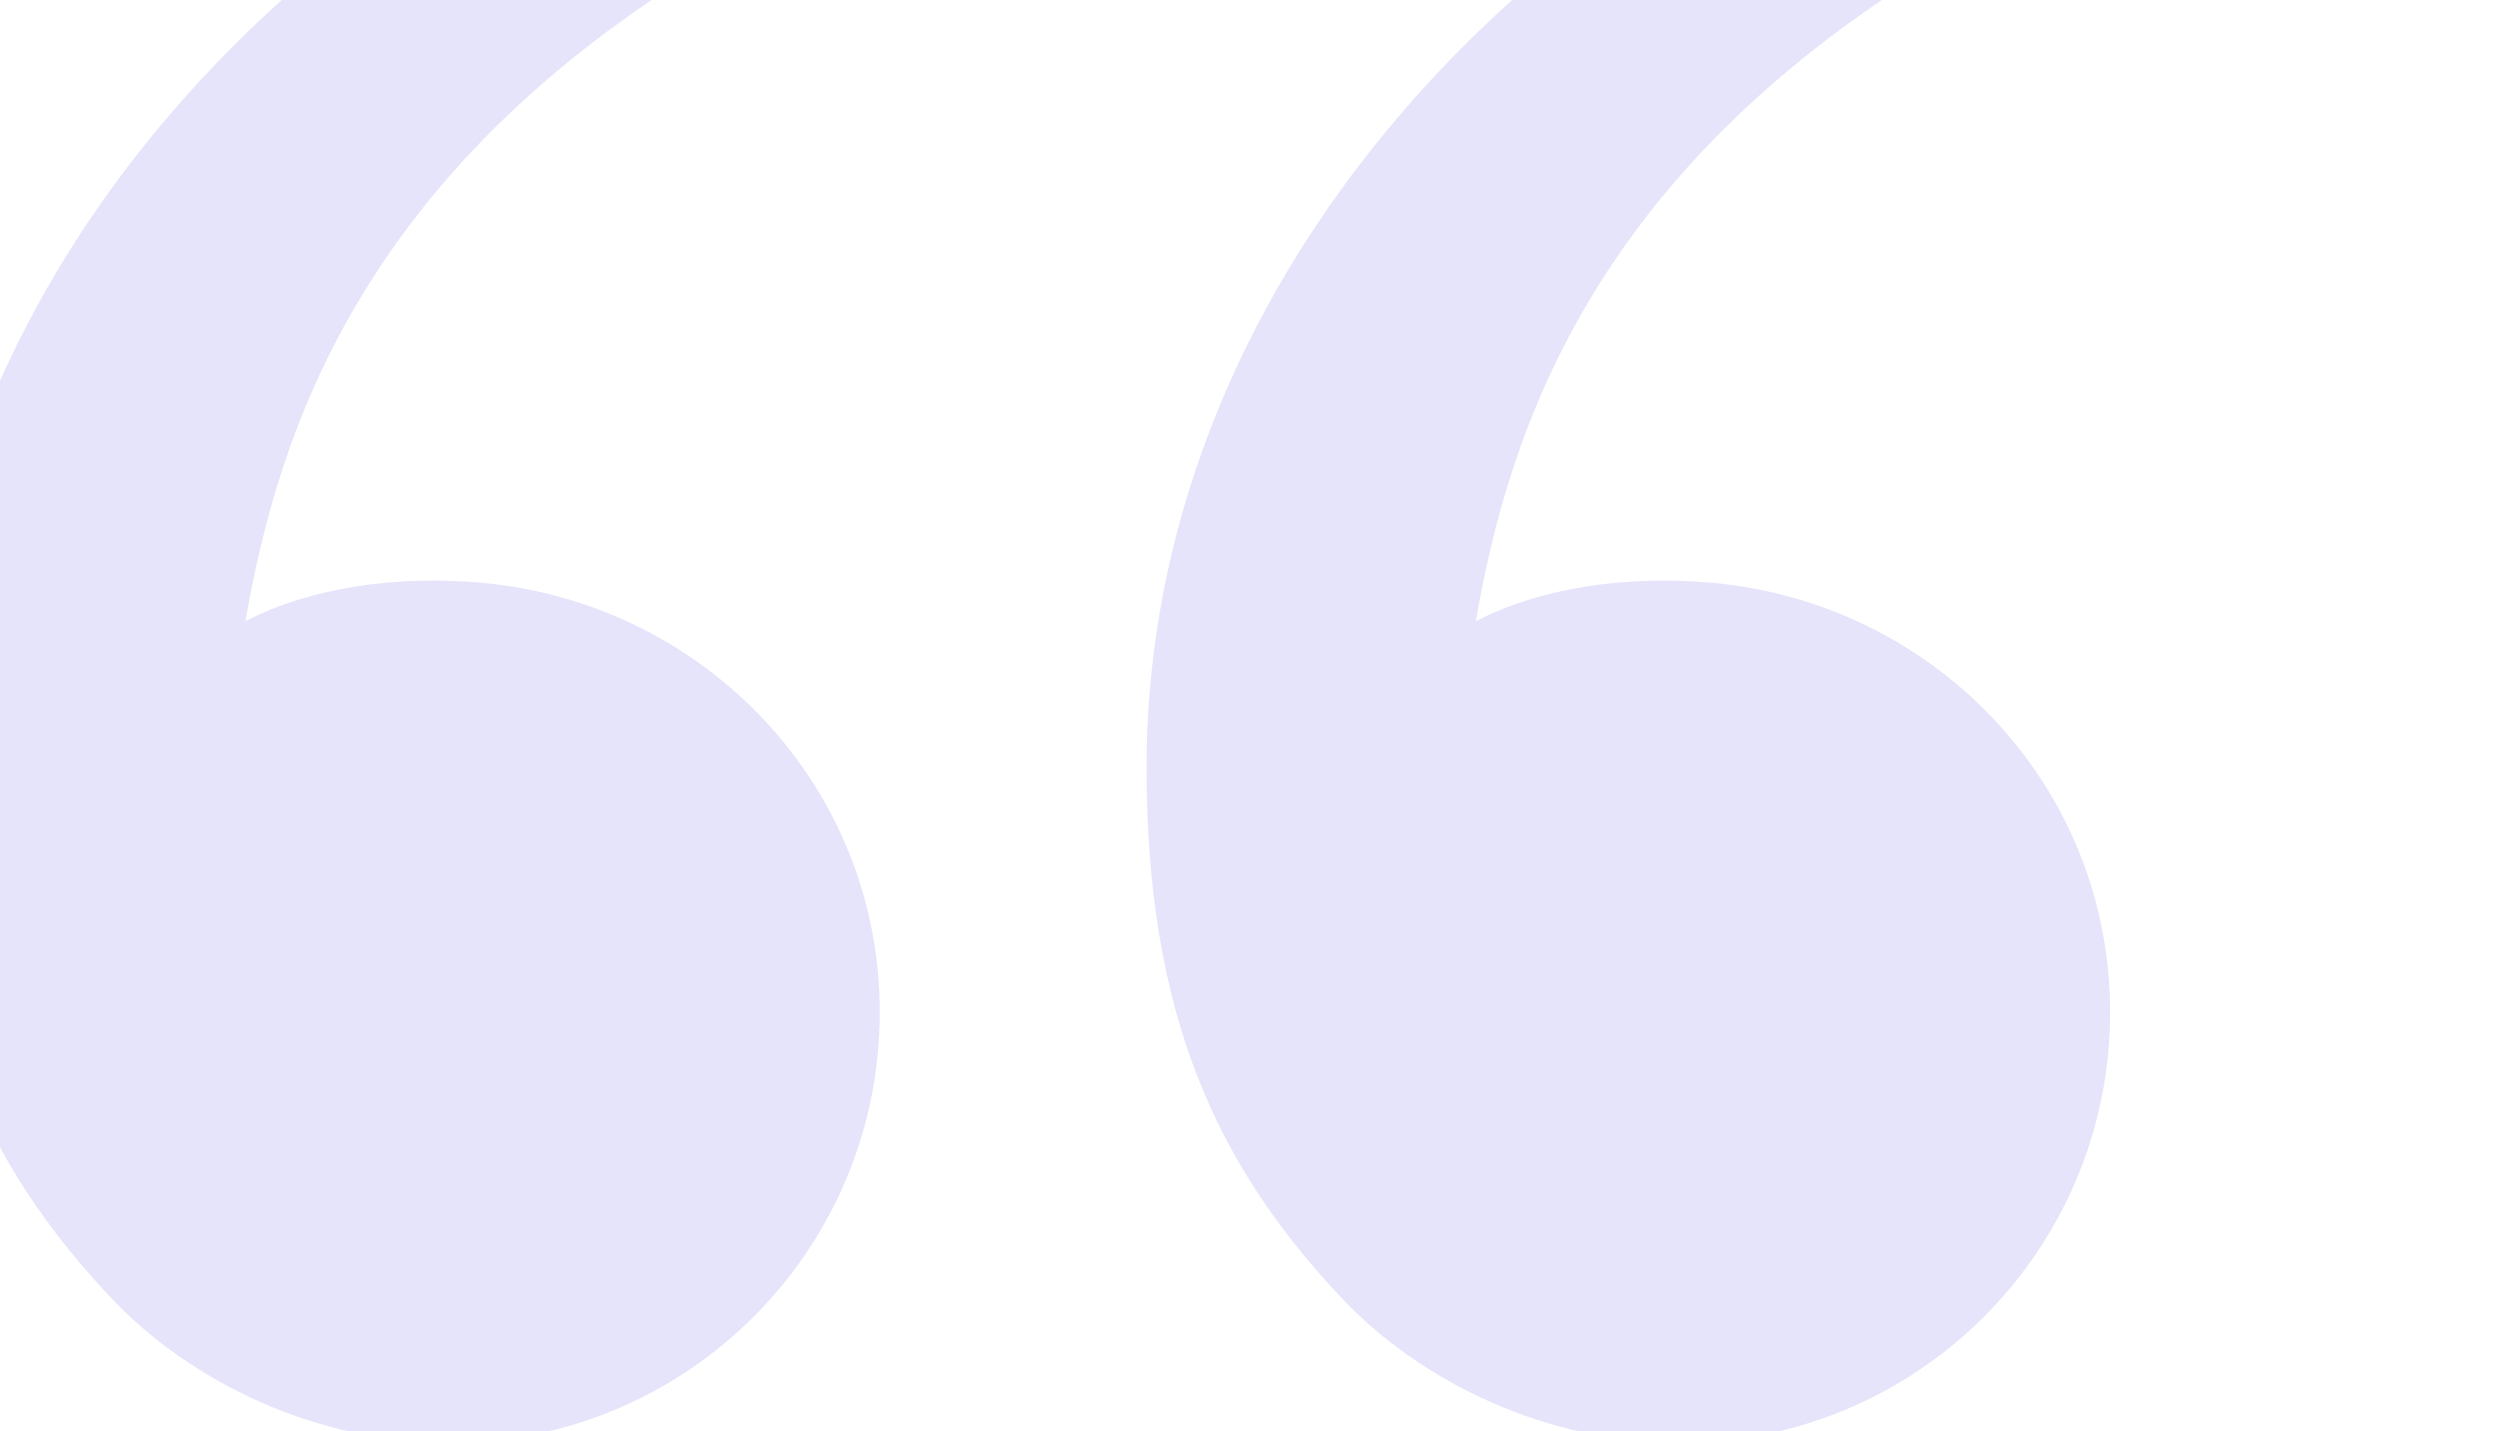 <svg fill="none" height="158" viewBox="0 0 276 158" width="276" xmlns="http://www.w3.org/2000/svg"><path d="m12.258 143.277c-13.994-14.855-21.508-31.528-21.508-58.554 0-47.533 33.367-90.147 81.916-111.208l12.126 18.712c-45.304 24.512-54.158 56.307-57.698 76.355 7.294-3.772 16.843-5.098 26.204-4.231 24.51 2.272 43.827 22.393 43.827 47.399 0 26.257-21.285 47.542-47.542 47.542-14.576 0-28.514-6.662-37.324-16.014zm135.833 0c-13.994-14.855-21.508-31.528-21.508-58.554 0-47.533 33.368-90.147 81.915-111.208l12.126 18.712c-45.304 24.513-54.158 56.307-57.697 76.355 7.294-3.772 16.843-5.098 26.203-4.231 24.51 2.272 43.826 22.393 43.826 47.399 0 26.257-21.285 47.542-47.542 47.542-14.575 0-28.514-6.662-37.323-16.014z" fill="#2920d2" fill-opacity=".12"/></svg>
